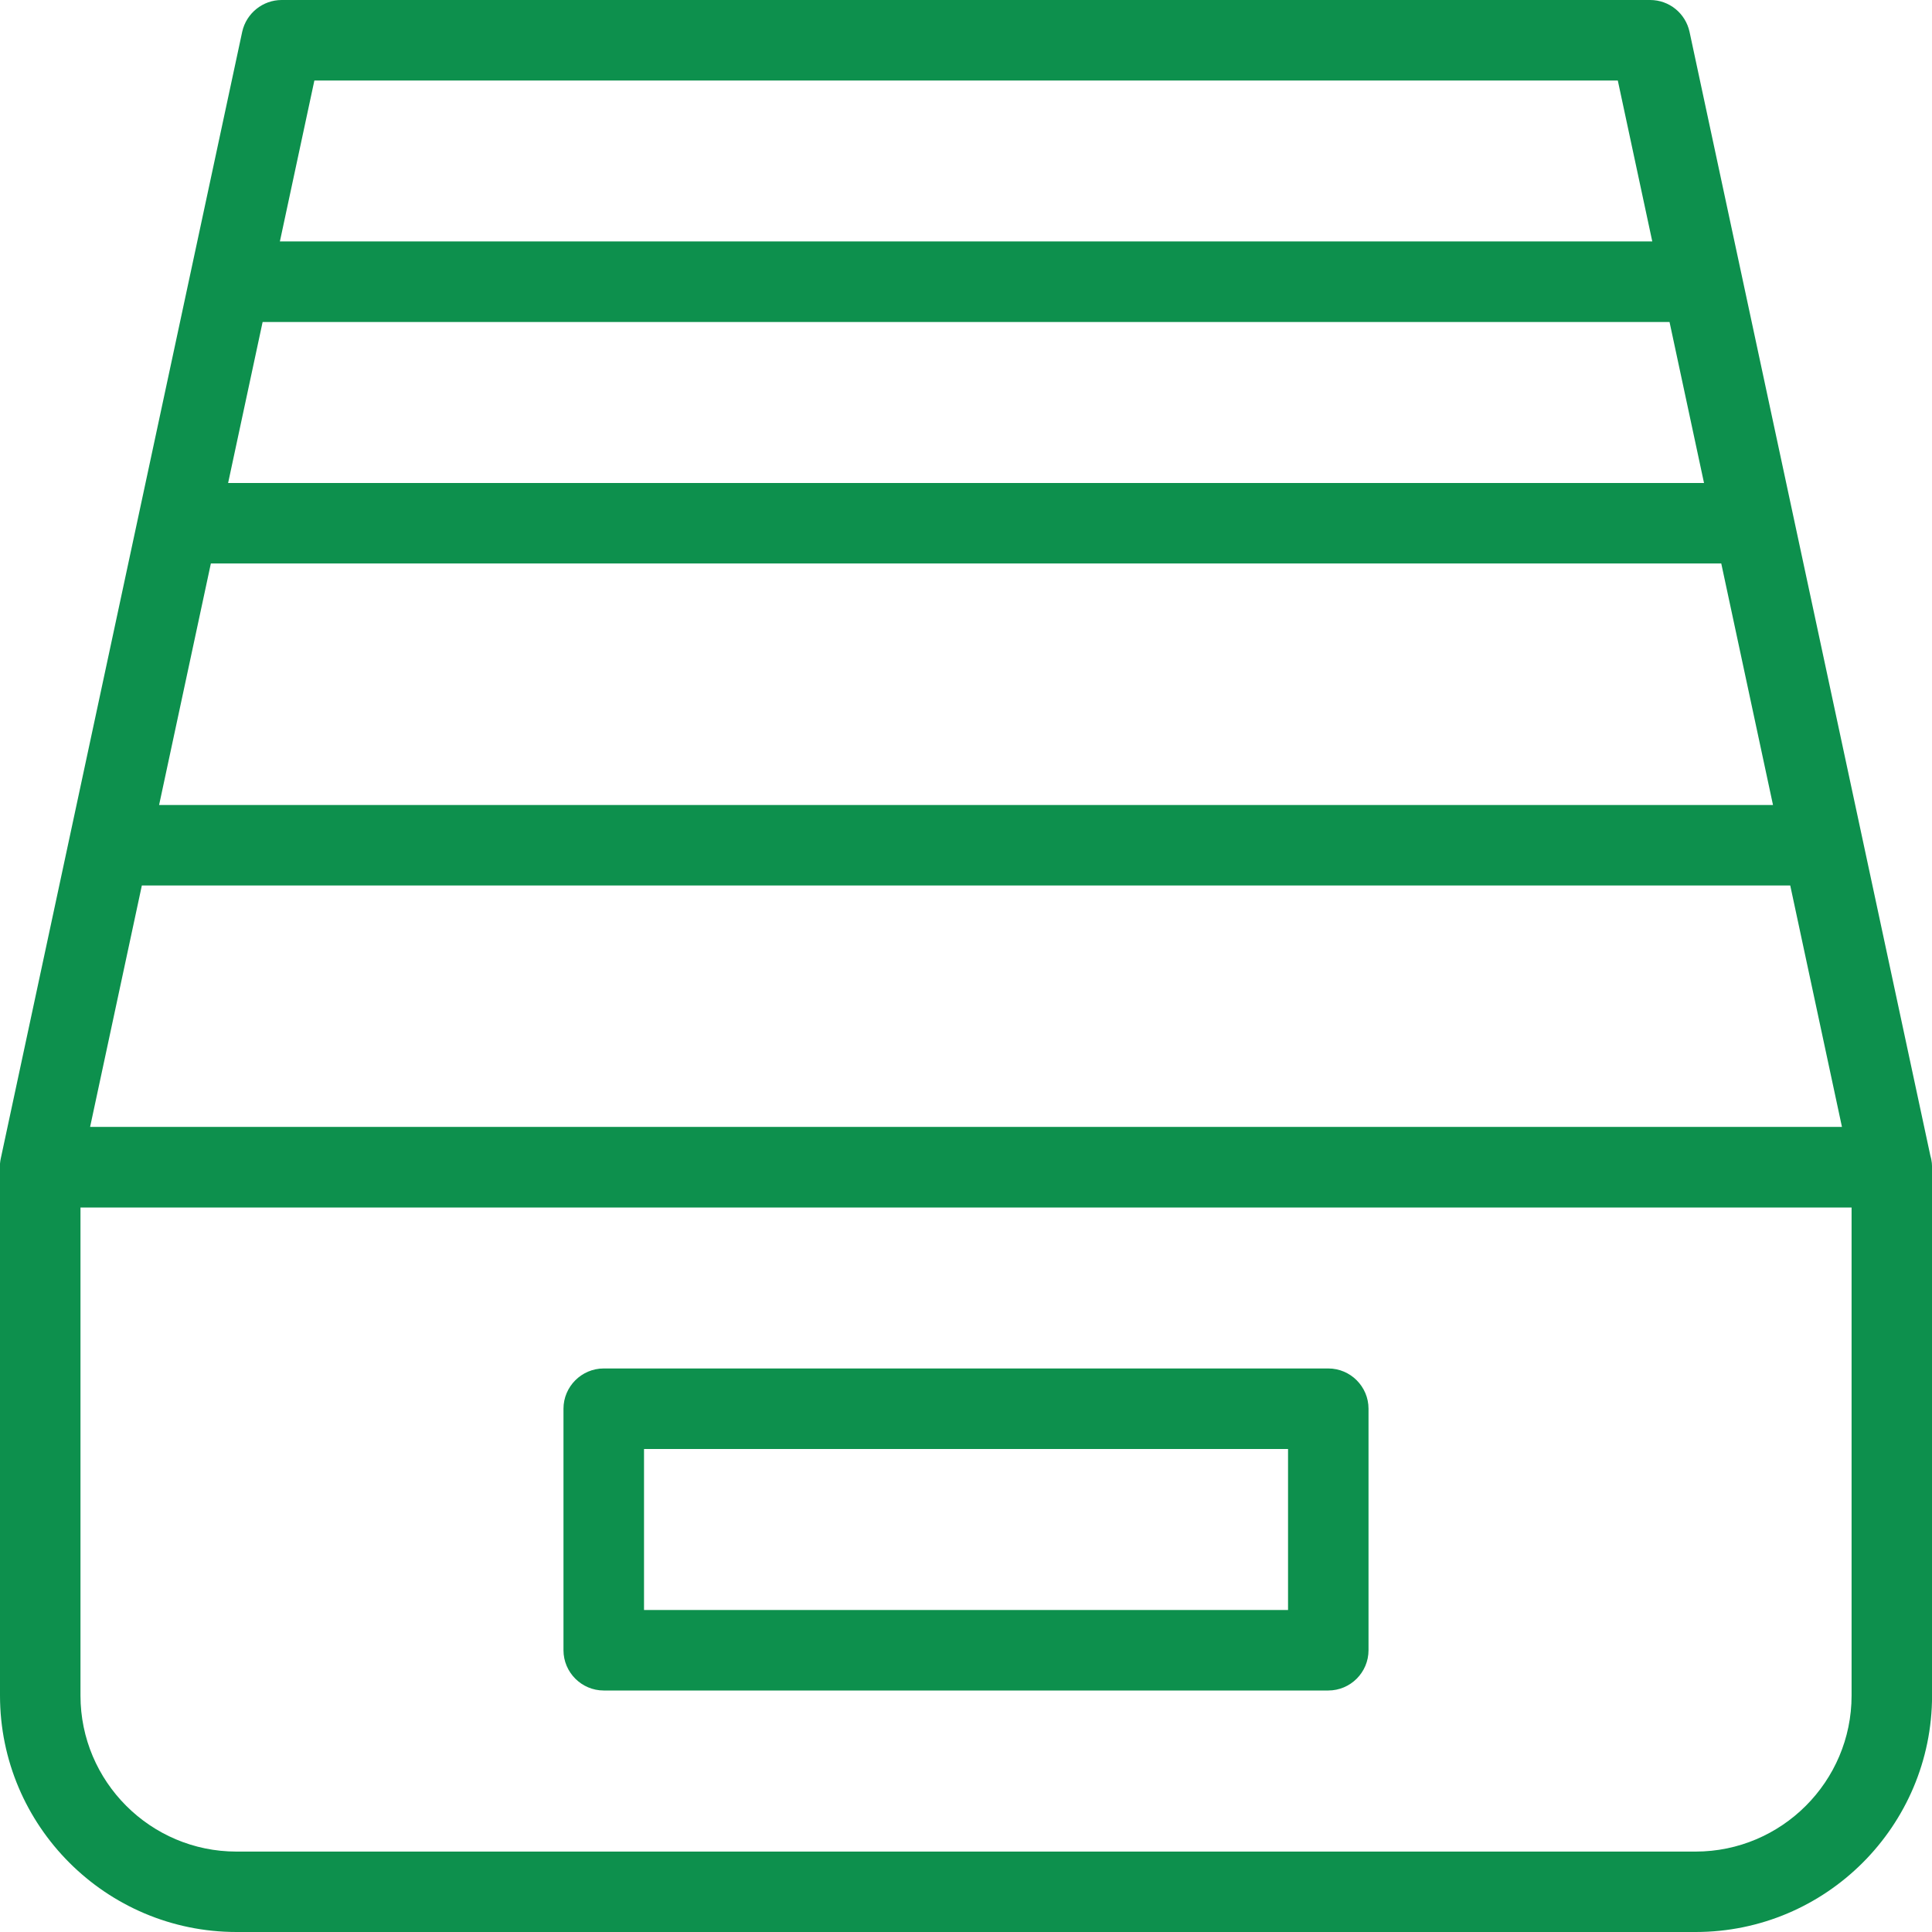 <svg xmlns:xlink="http://www.w3.org/1999/xlink" role="presentation" version="1.1" xmlns="http://www.w3.org/2000/svg" width="40" height="40" viewBox="0 0 32 32">
        <path d="M28.084 32h-24.167c-2.16 0-3.917-1.757-3.917-3.917v-8.751c0-0.368 0.3-0.667 0.667-0.667h30.667c0.368 0 0.667 0.299 0.667 0.667v8.751c0 2.16-1.756 3.917-3.916 3.917zM1.333 20v8.084c0 1.424 1.159 2.584 2.584 2.584h24.167c1.423 0 2.584-1.159 2.584-2.584v-8.084h-29.335zM22 28h-12c-0.367 0-0.667-0.3-0.667-0.667v-4c0-0.367 0.3-0.667 0.667-0.667h12c0.368 0 0.667 0.3 0.667 0.667v4c0 0.367-0.299 0.667-0.667 0.667zM10.667 26.667h10.667v-2.667h-10.667v2.667zM31.333 20h-30.667c-0.2 0-0.392-0.091-0.519-0.248s-0.176-0.361-0.135-0.56l4-18.667c0.068-0.305 0.34-0.525 0.653-0.525h22.667c0.315 0 0.585 0.22 0.652 0.527l4 18.667c0.043 0.197-0.007 0.404-0.133 0.56s-0.317 0.247-0.519 0.247zM1.492 18.667h29.017l-3.713-17.333h-21.589l-3.715 17.333zM28 5.333h-24c-0.367 0-0.667-0.299-0.667-0.667s0.3-0.667 0.667-0.667h24c0.368 0 0.667 0.299 0.667 0.667s-0.299 0.667-0.667 0.667zM2.667 8h26.667v1.333h-26.667v-1.333zM1.333 13.333h29.333v1.333h-29.333v-1.333z" fill="#0D904D"></path>
        </svg>
